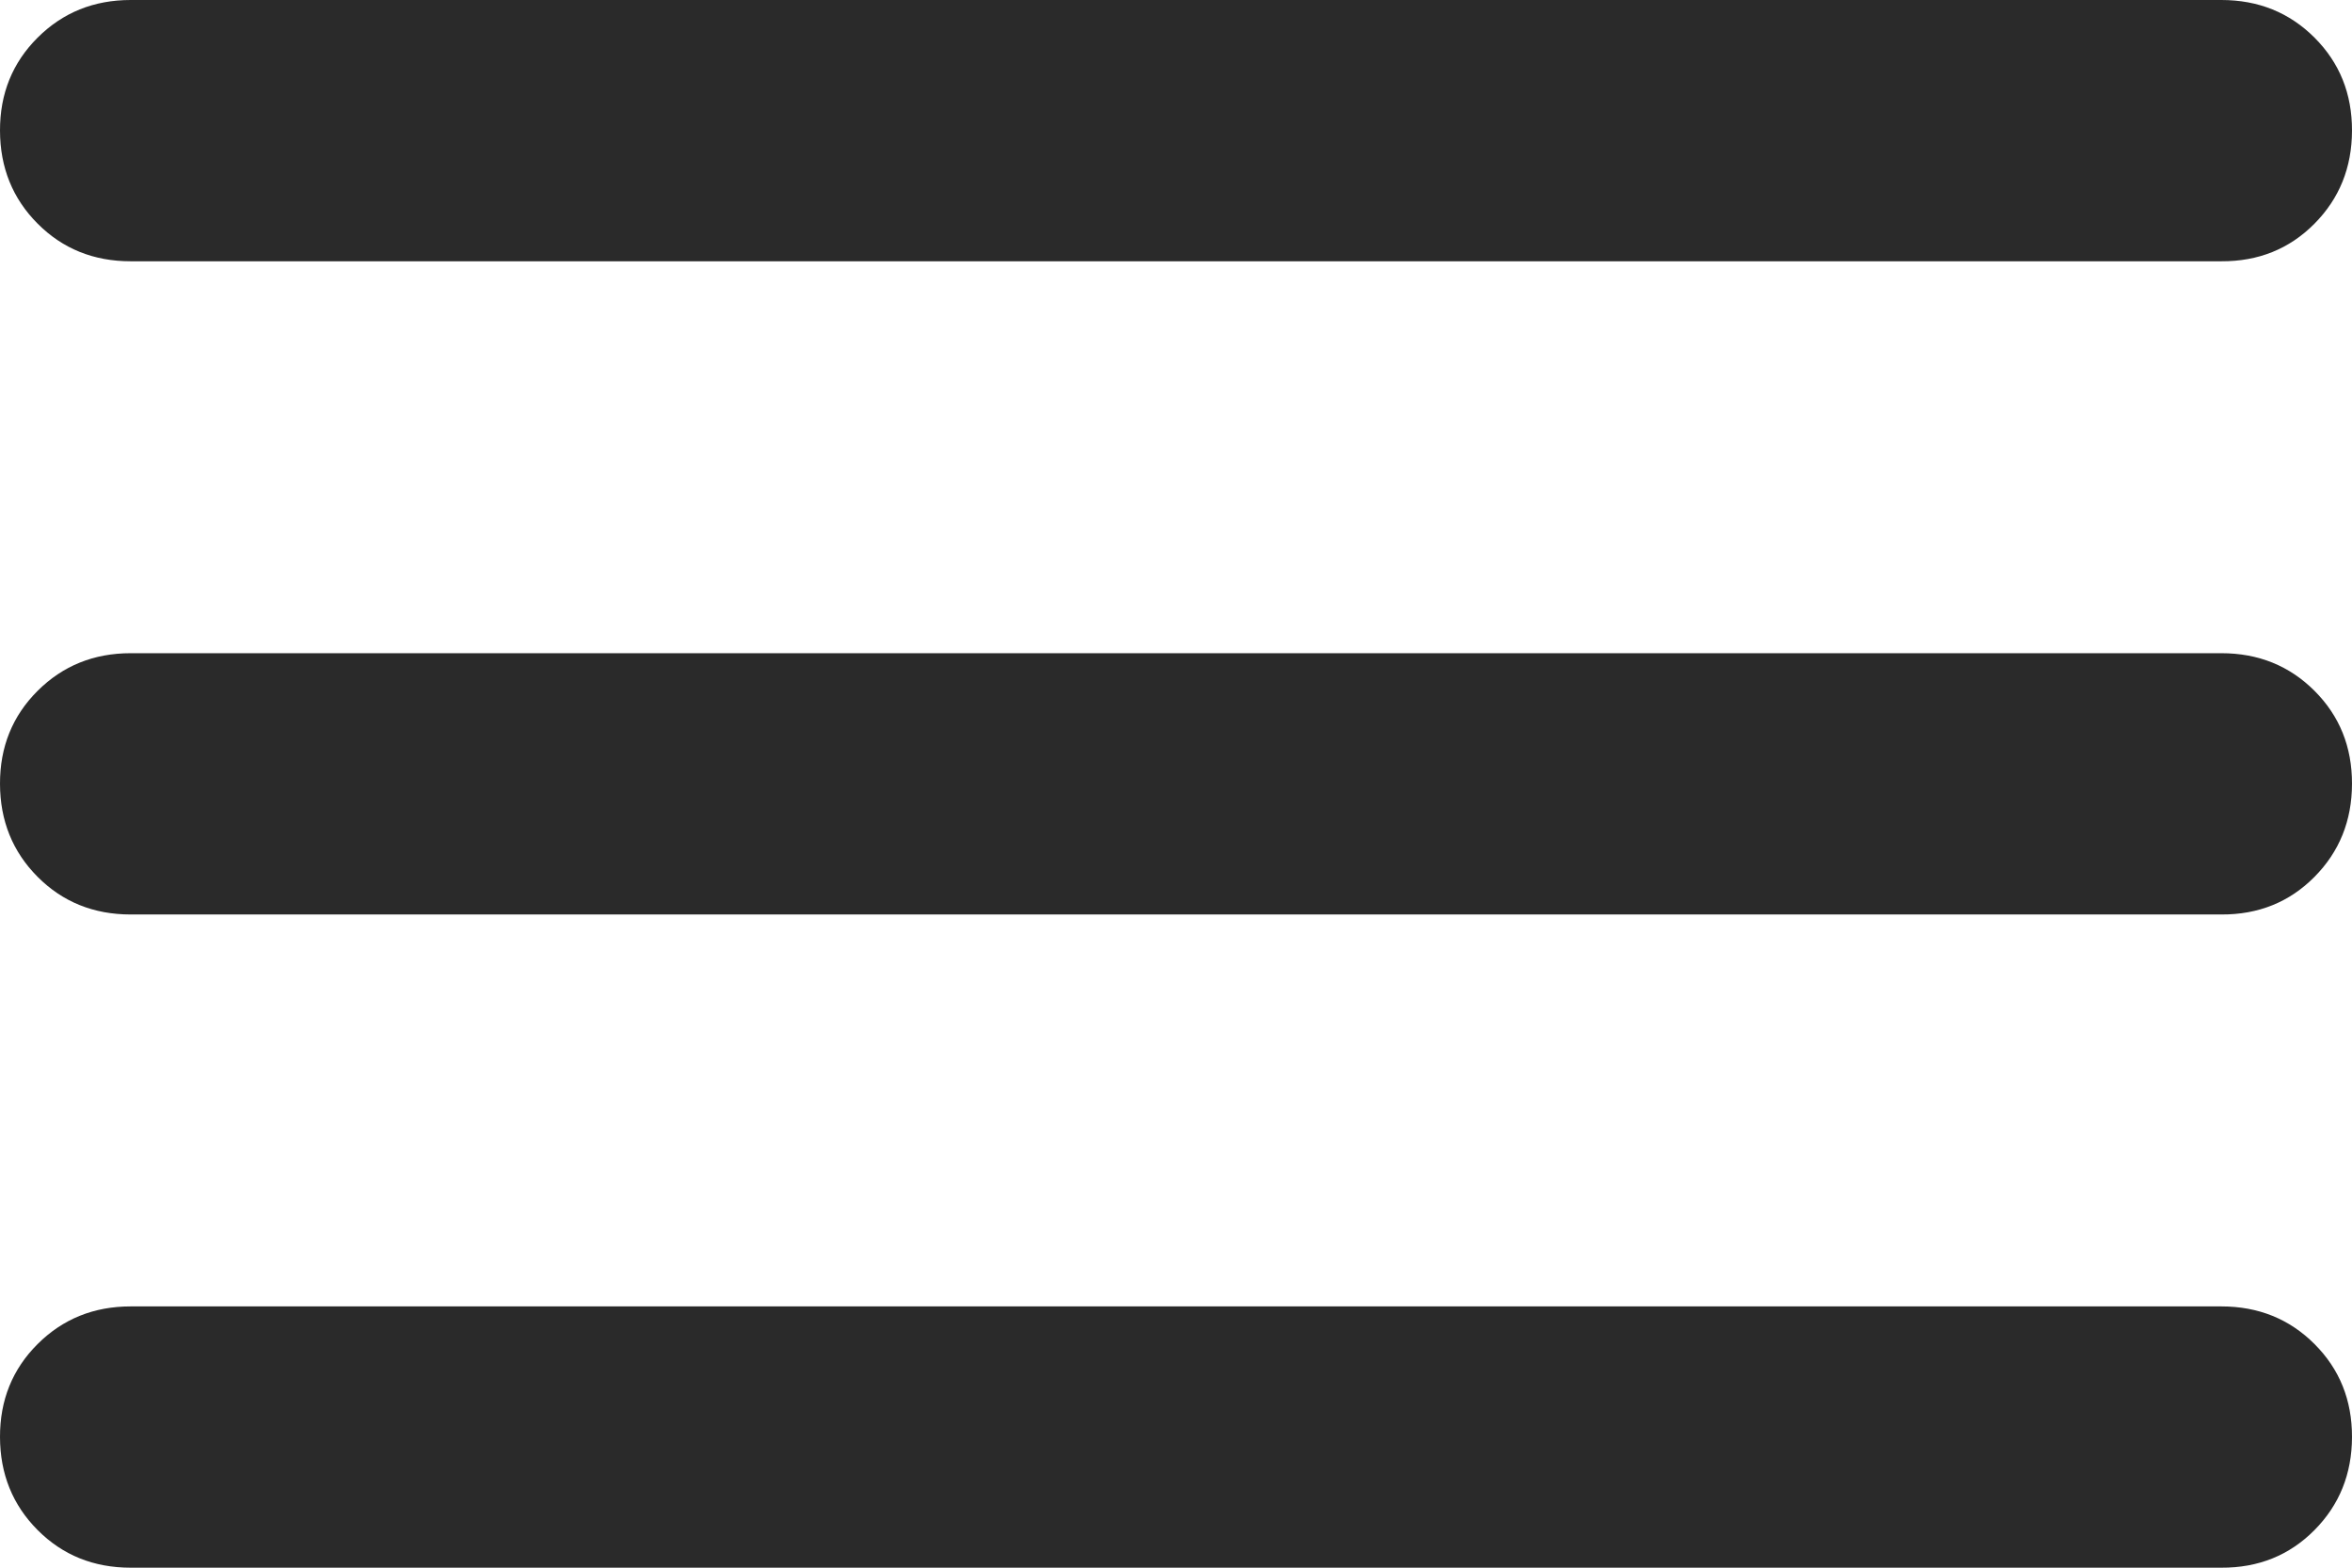 <?xml version="1.0" encoding="UTF-8"?> <svg xmlns="http://www.w3.org/2000/svg" width="552" height="368" viewBox="0 0 552 368" fill="none"><path d="M30.667 368C21.978 368 14.7 365.056 8.832 359.168C2.965 353.28 0.021 346.002 0 337.333C-0.02 328.665 2.924 321.387 8.832 315.499C14.741 309.611 22.019 306.667 30.667 306.667H521.333C530.022 306.667 537.311 309.611 543.199 315.499C549.087 321.387 552.021 328.665 552 337.333C551.98 346.002 549.036 353.29 543.168 359.199C537.301 365.107 530.022 368.041 521.333 368H30.667ZM30.667 214.667C21.978 214.667 14.7 211.723 8.832 205.835C2.965 199.947 0.021 192.668 0 184C-0.02 175.332 2.924 168.053 8.832 162.165C14.741 156.277 22.019 153.333 30.667 153.333H521.333C530.022 153.333 537.311 156.277 543.199 162.165C549.087 168.053 552.021 175.332 552 184C551.98 192.668 549.036 199.957 543.168 205.865C537.301 211.774 530.022 214.708 521.333 214.667H30.667ZM30.667 61.333C21.978 61.333 14.7 58.389 8.832 52.501C2.965 46.613 0.021 39.335 0 30.667C-0.02 21.998 2.924 14.72 8.832 8.832C14.741 2.944 22.019 0 30.667 0H521.333C530.022 0 537.311 2.944 543.199 8.832C549.087 14.72 552.021 21.998 552 30.667C551.98 39.335 549.036 46.624 543.168 52.532C537.301 58.44 530.022 61.374 521.333 61.333H30.667Z" fill="#2A2A2A"></path></svg> 